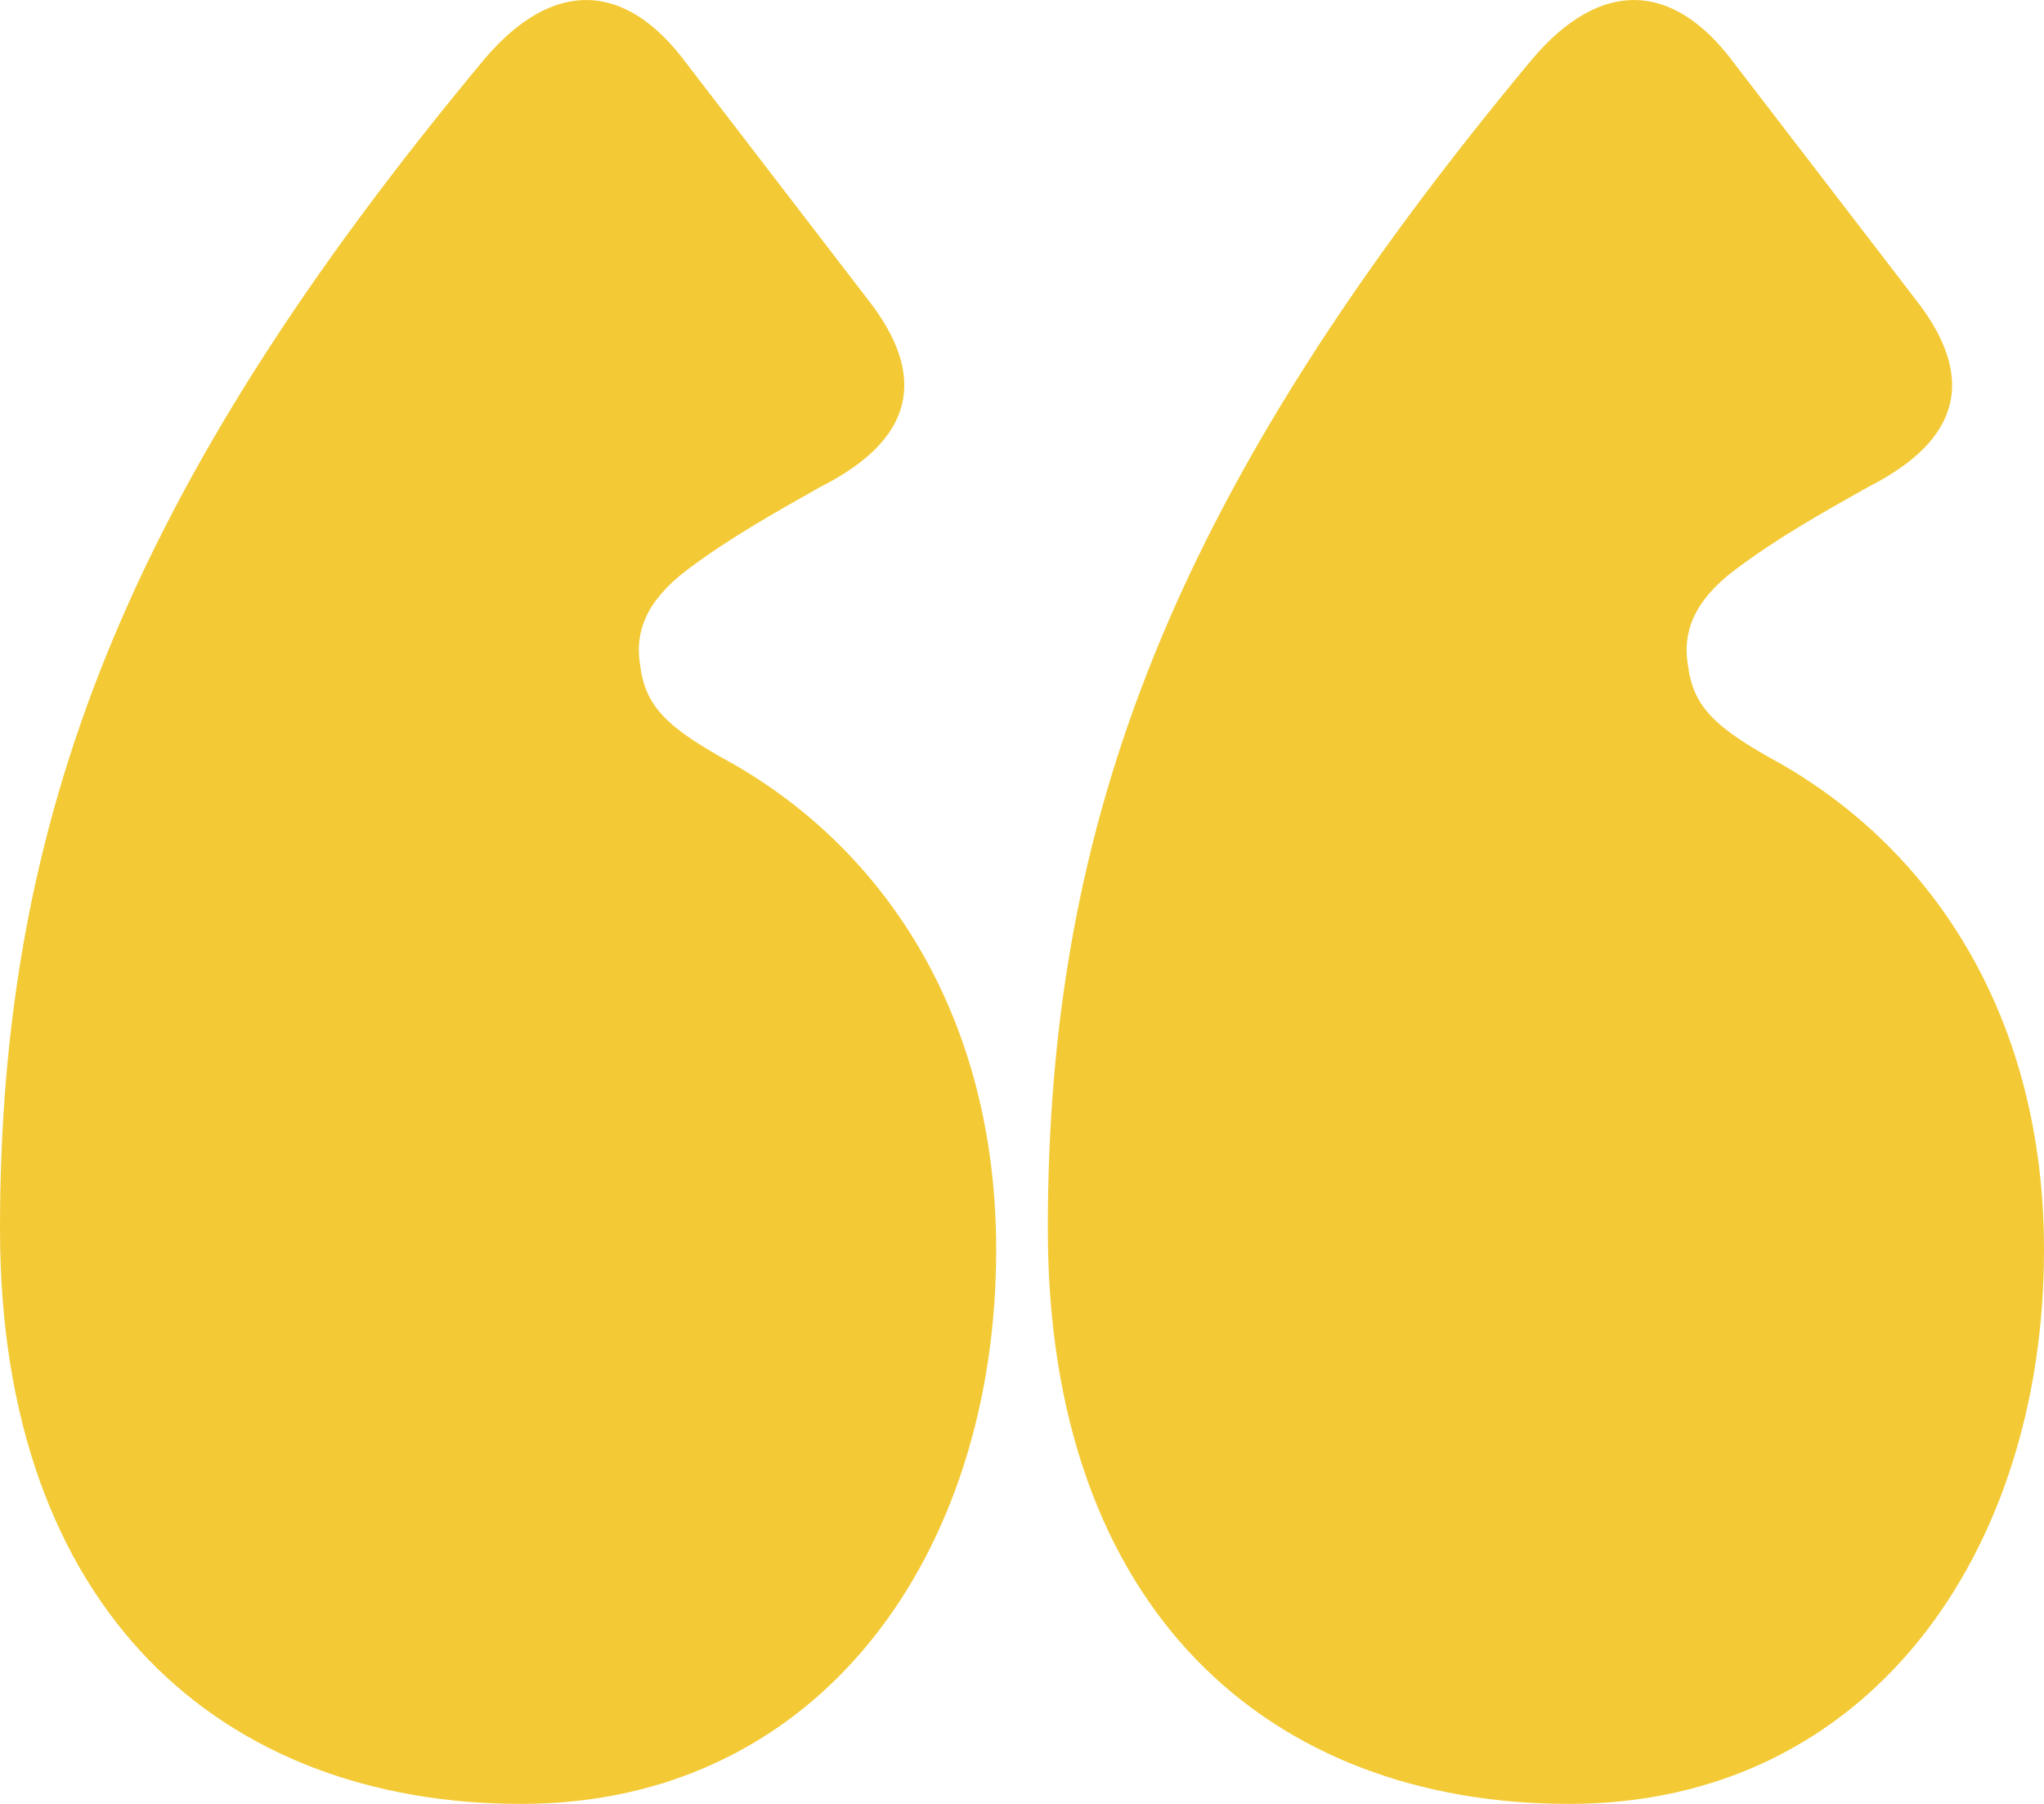 <svg width="68" height="60" viewBox="0 0 68 60" fill="none" xmlns="http://www.w3.org/2000/svg">
<path d="M27.303 16.19C25.758 17.059 24.212 17.929 22.838 18.972C21.465 20.015 21.121 21.058 21.293 22.101C21.465 23.492 22.151 24.187 24.384 25.404C29.535 28.36 33.141 33.923 33.141 41.572C33.141 51.655 27.303 60 17.343 60C7.384 60 0 53.568 0 40.877C0 27.317 4.121 16.364 16.141 1.935C18.374 -0.673 20.778 -0.673 22.838 2.108L28.849 9.932C30.909 12.539 30.394 14.626 27.303 16.19ZM62.162 16.19C60.616 17.059 59.071 17.929 57.697 18.972C56.323 20.015 55.98 21.058 56.151 22.101C56.323 23.492 57.01 24.187 59.242 25.404C64.394 28.36 68 33.923 68 41.572C68 51.655 62.162 60 52.202 60C42.242 60 34.859 53.568 34.859 40.877C34.859 27.317 38.98 16.364 51 1.935C53.232 -0.673 55.636 -0.673 57.697 2.108L63.707 9.932C65.768 12.539 65.252 14.626 62.162 16.19Z" fill="#F3CA36"/>
</svg>
